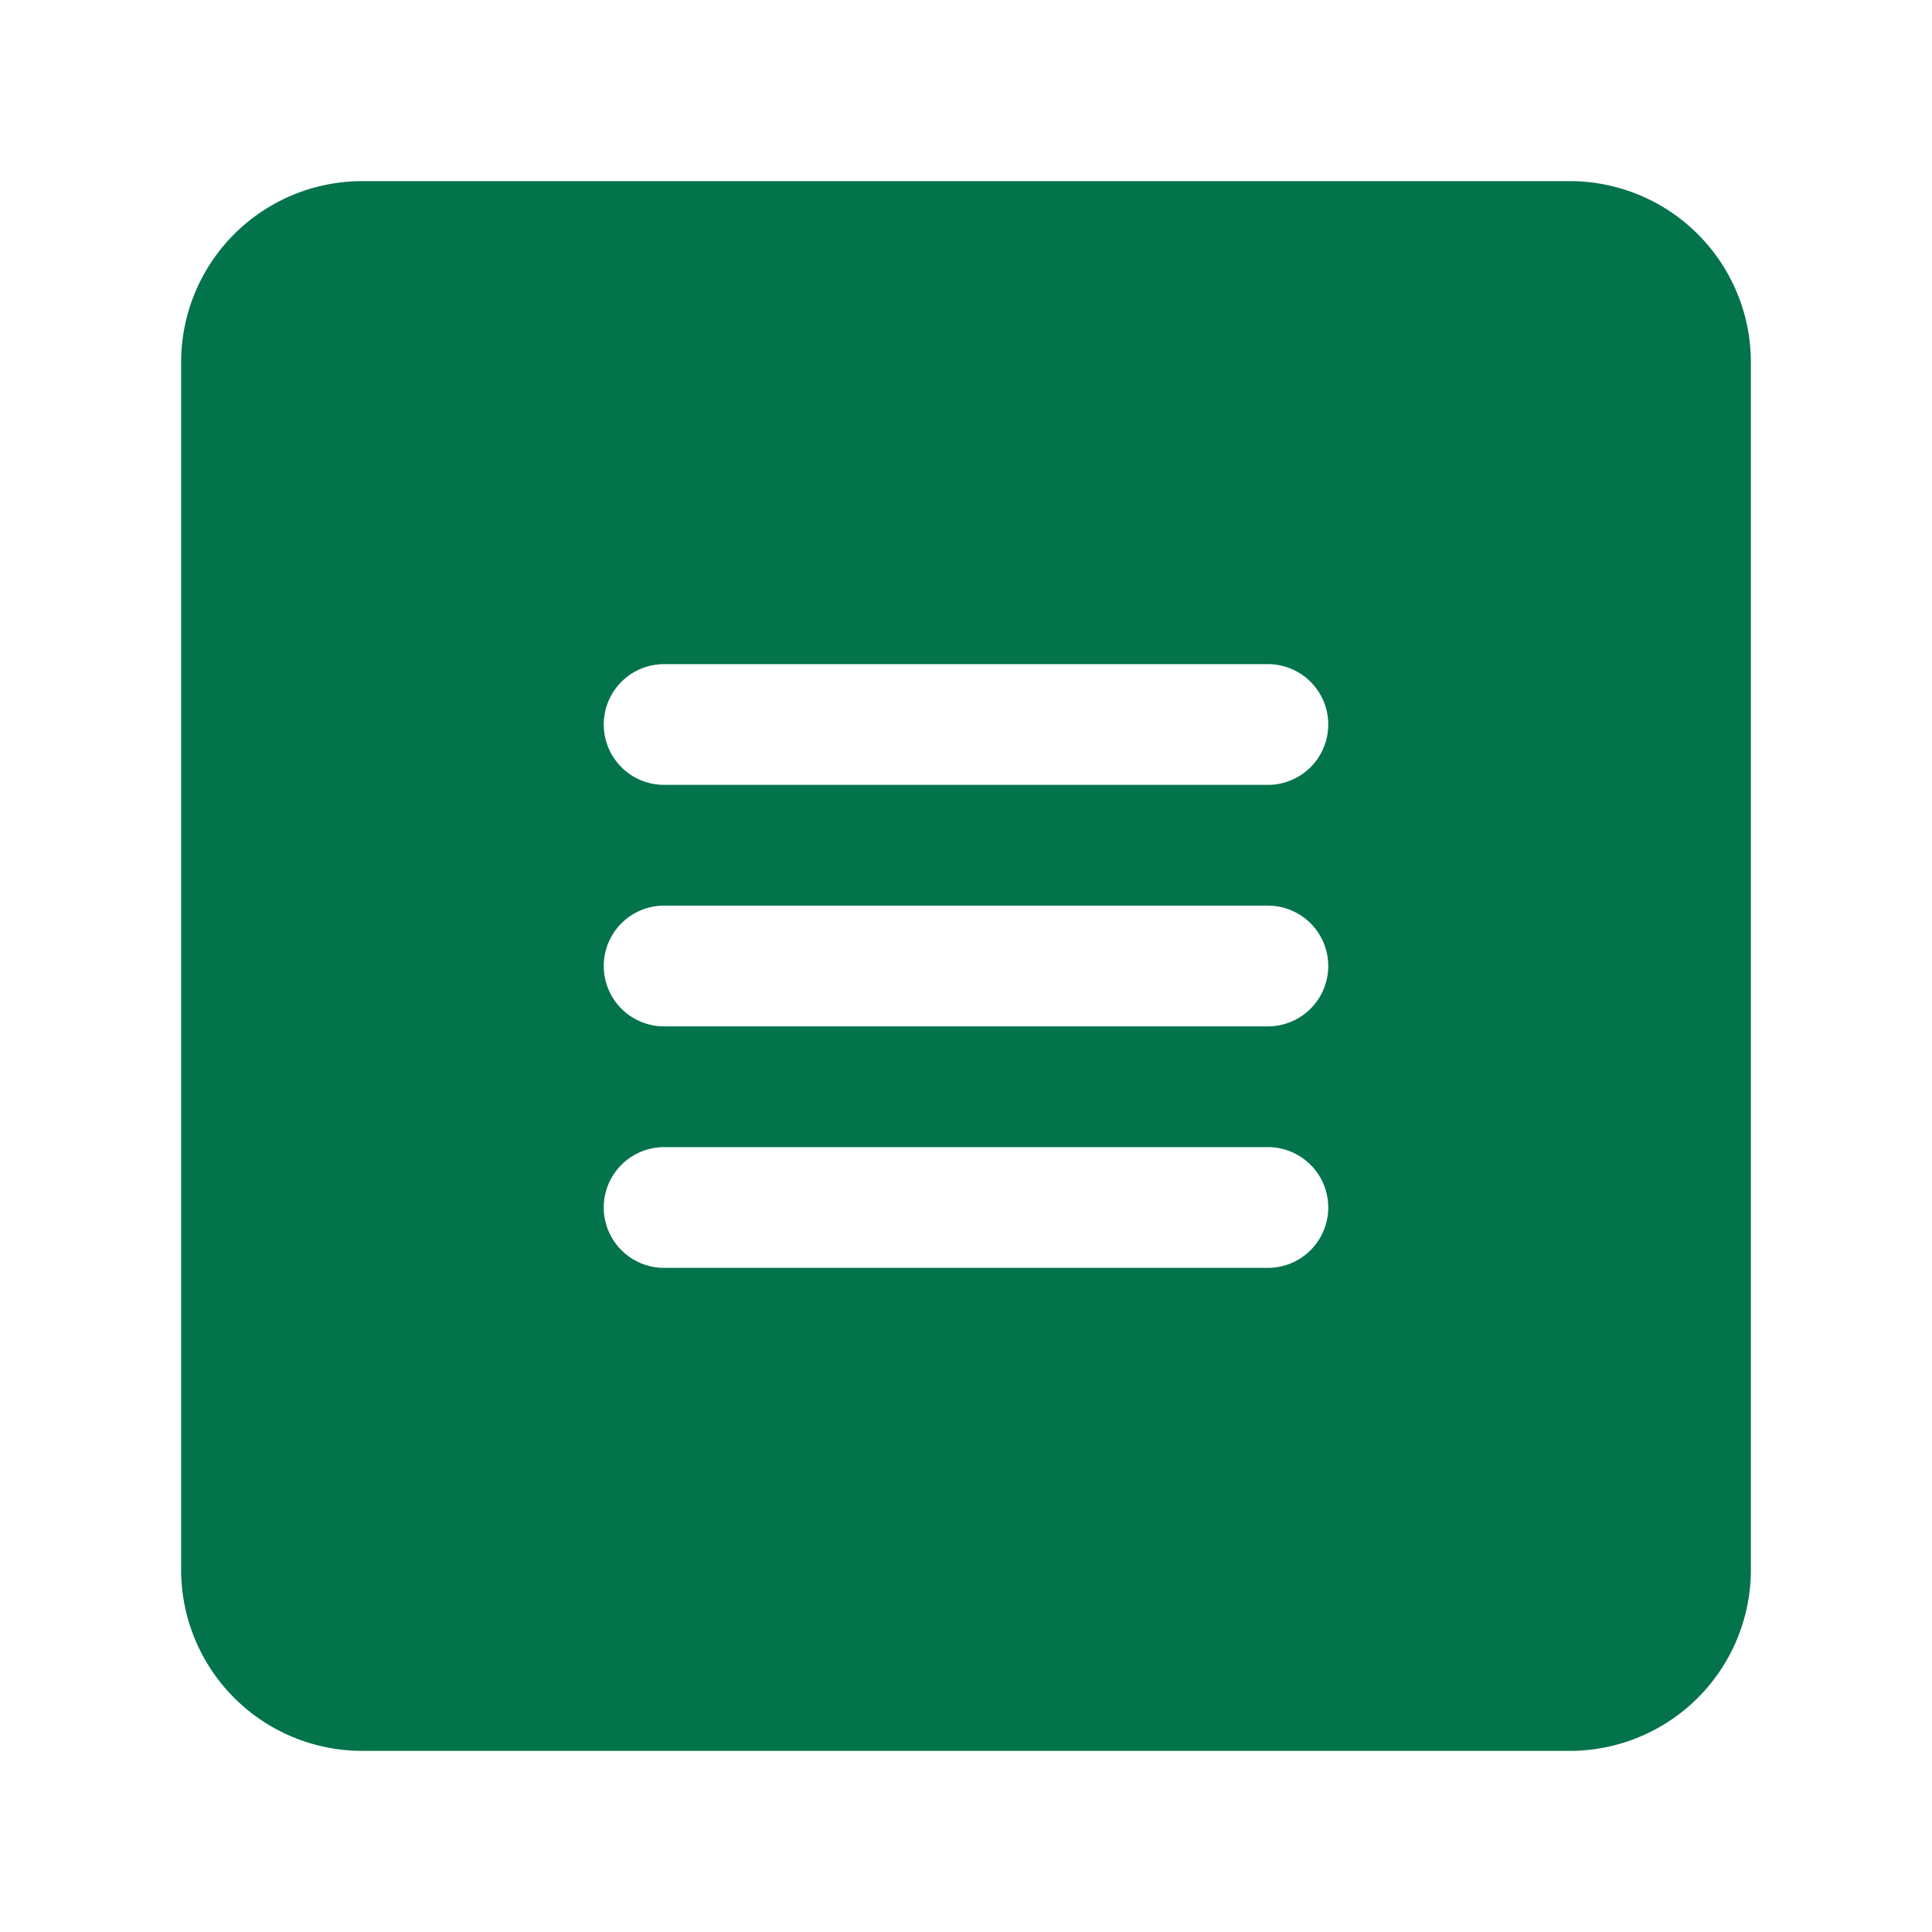 <?xml version="1.0" encoding="UTF-8"?> <svg xmlns="http://www.w3.org/2000/svg" viewBox="0 0 32 32"><g id="hamburger_menu" data-name="hamburger menu"><path d="m26 3h-20a3 3 0 0 0 -3 3v20a3 3 0 0 0 3 3h20a3 3 0 0 0 3-3v-20a3 3 0 0 0 -3-3zm-5 18h-10a1 1 0 0 1 0-2h10a1 1 0 0 1 0 2zm0-4h-10a1 1 0 0 1 0-2h10a1 1 0 0 1 0 2zm0-4h-10a1 1 0 0 1 0-2h10a1 1 0 0 1 0 2z" fill="#000000" style="fill: rgb(2, 115, 74);"></path></g></svg> 